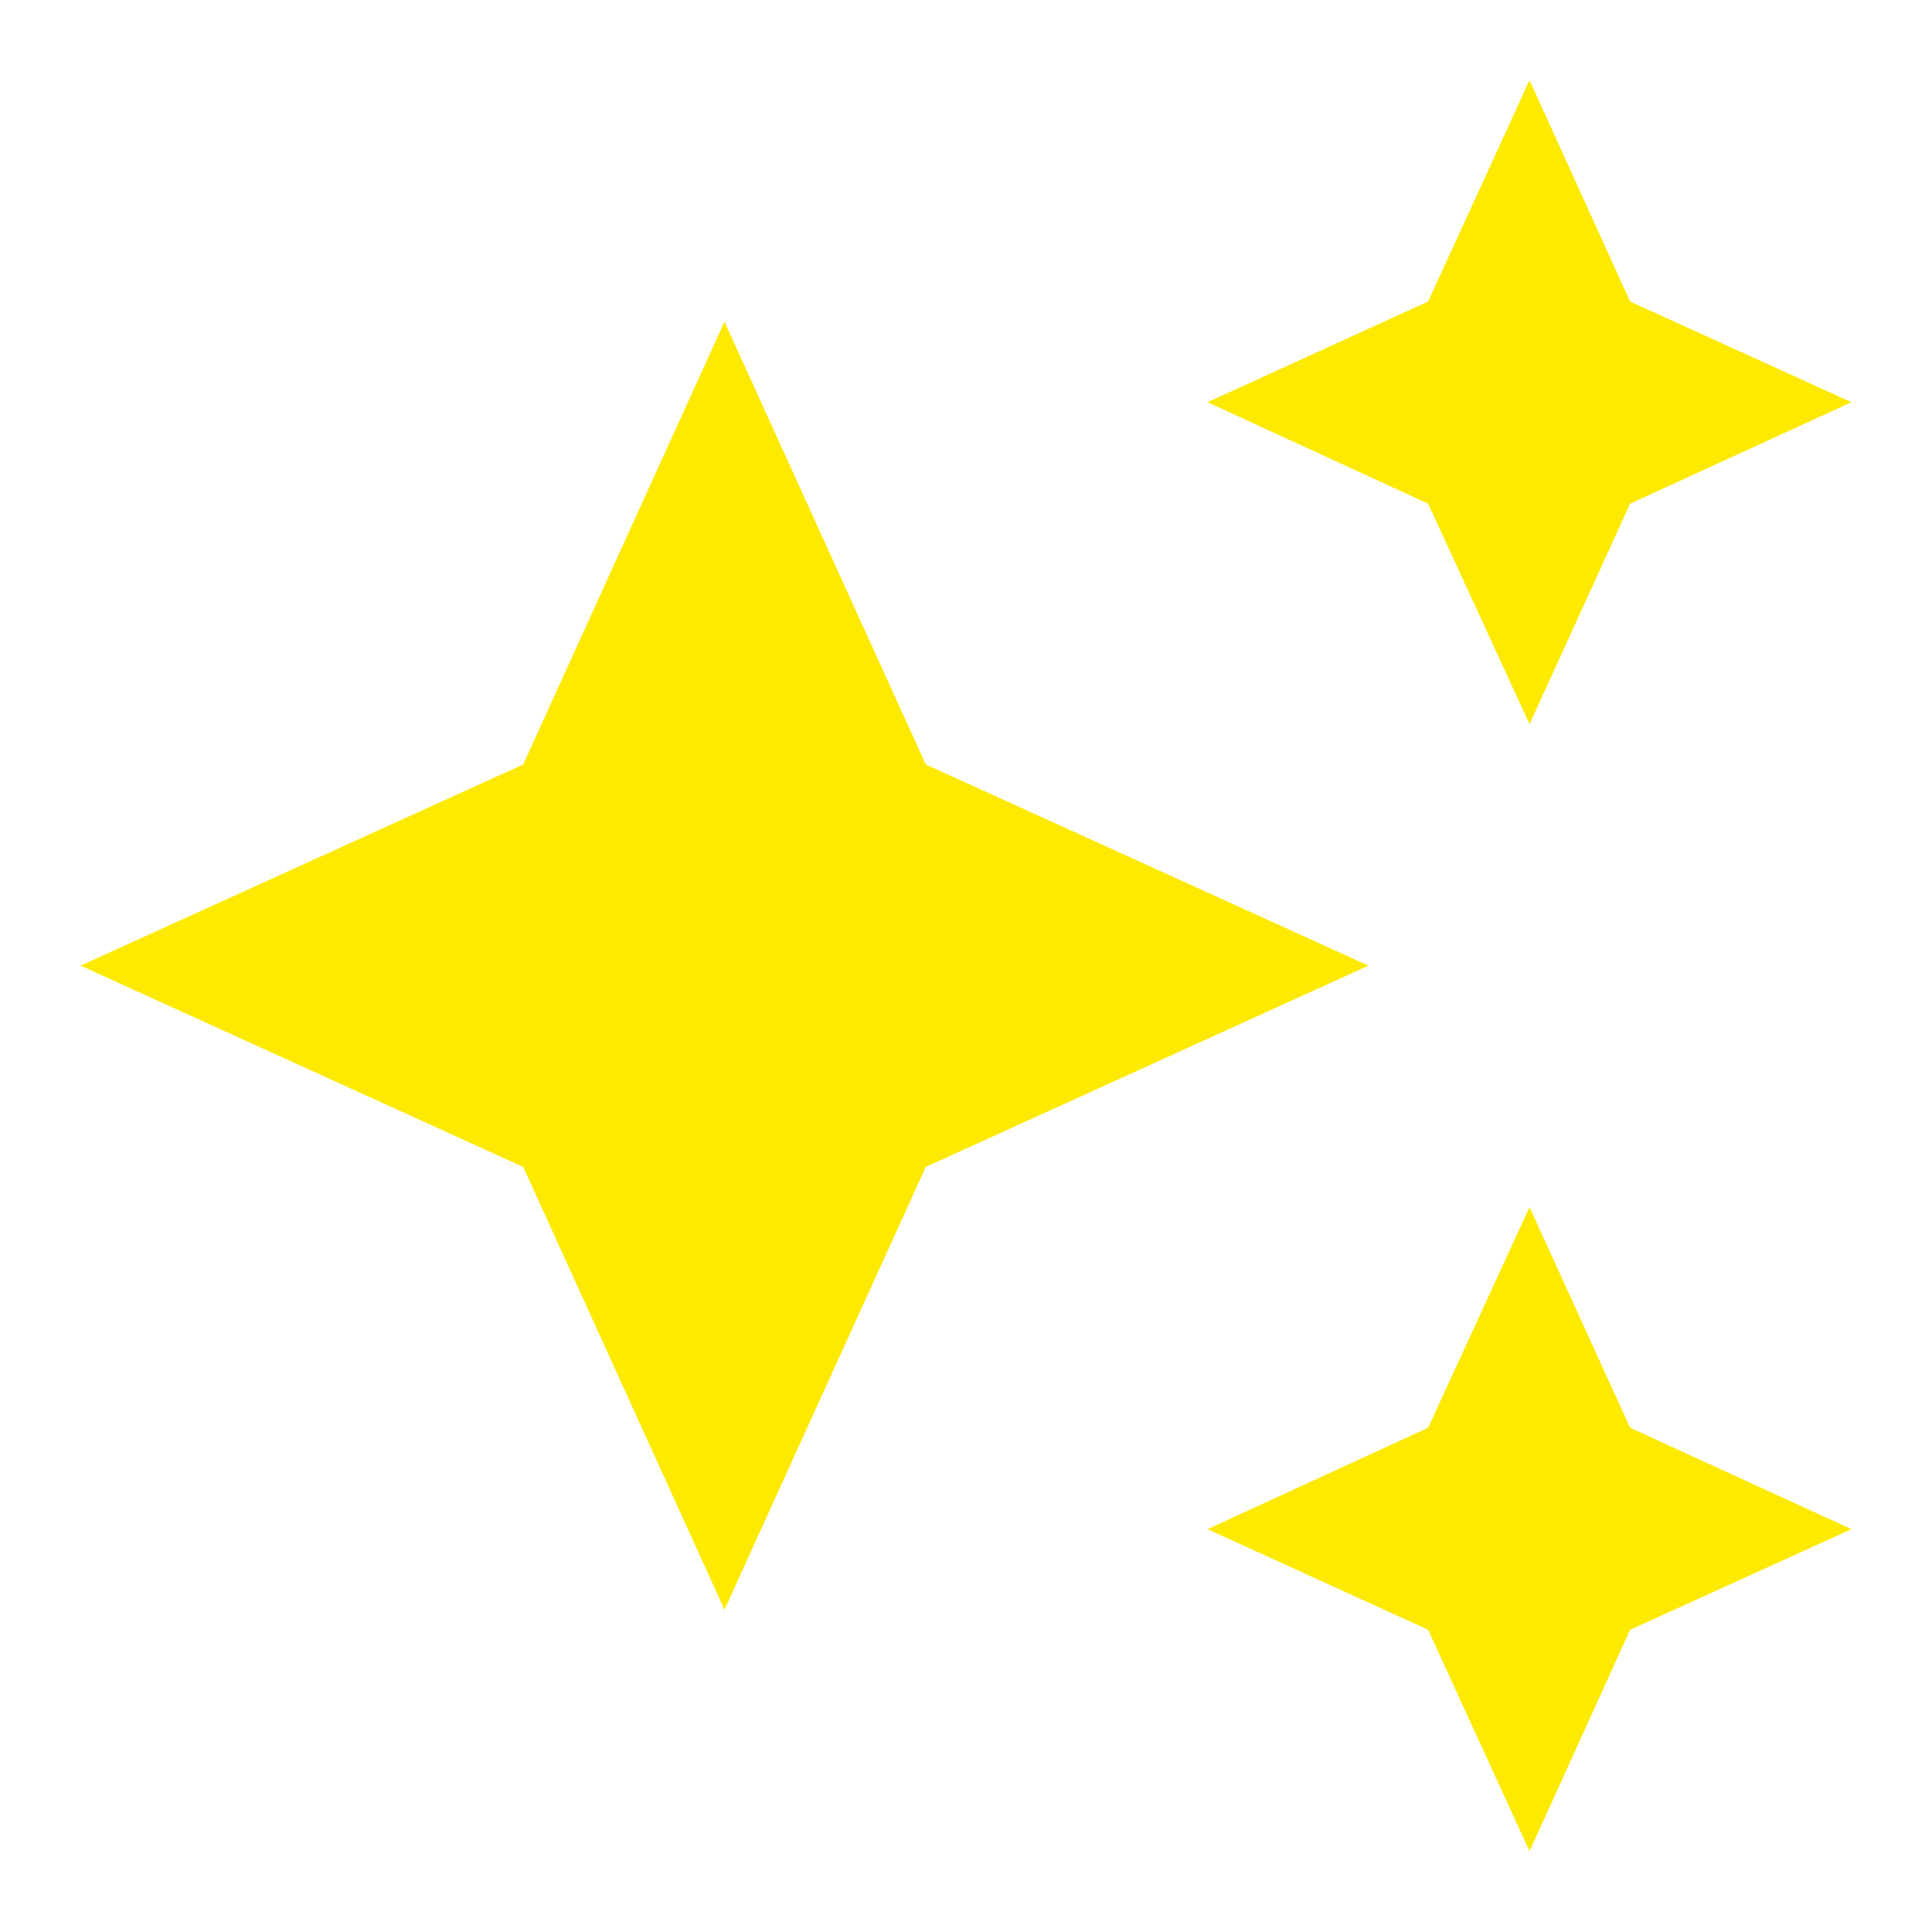 <svg width="16" height="16" viewBox="0 0 16 16" fill="none" xmlns="http://www.w3.org/2000/svg">
<g id="ic_ai" clip-path="url(#clip0_7478_157846)">
<path id="Vector" d="M12.667 0.664L11.827 2.497L10 3.331L11.827 4.171L12.667 5.997L13.5 4.171L15.333 3.331L13.5 2.497M6 2.664L4.333 6.331L0.667 7.997L4.333 9.664L6 13.331L7.667 9.664L11.333 7.997L7.667 6.331M12.667 9.997L11.827 11.824L10 12.664L11.827 13.497L12.667 15.331L13.5 13.497L15.333 12.664L13.5 11.824" fill="#FDEA00"/>
</g>
<defs>
<clipPath id="clip0_7478_157846">
<rect width="16" height="16" fill="white"/>
</clipPath>
</defs>
</svg>
